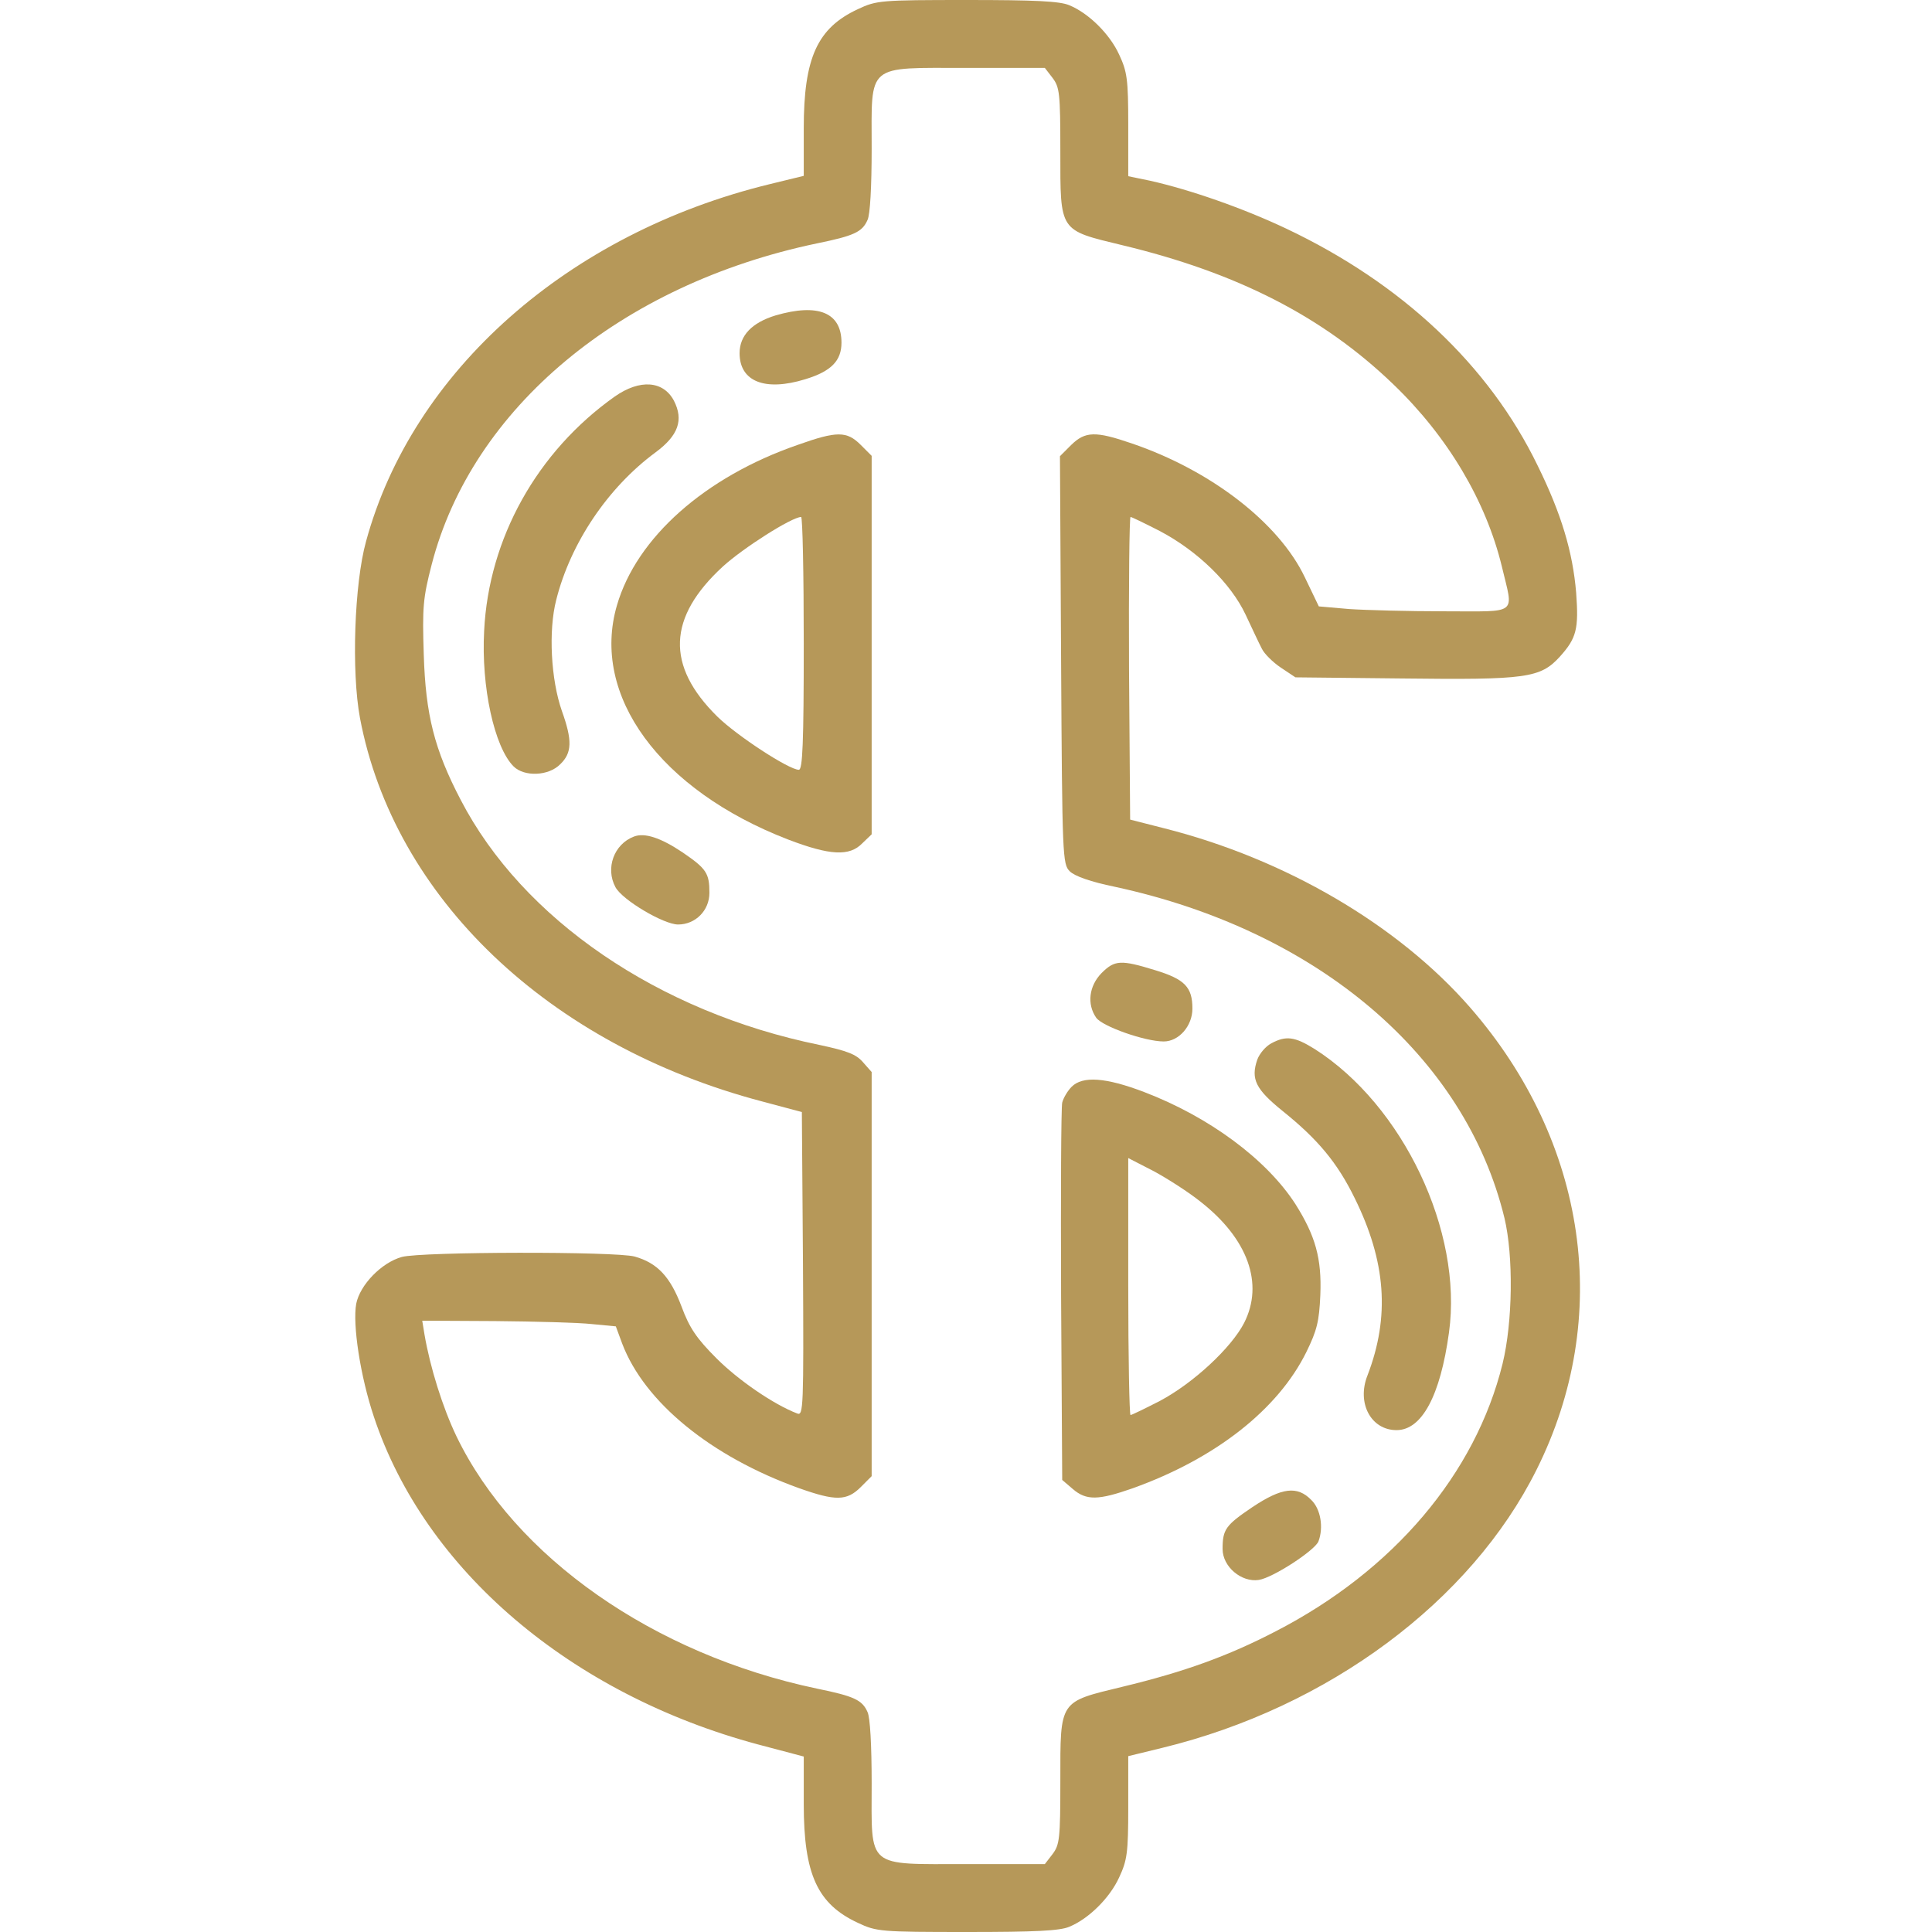 <svg xmlns="http://www.w3.org/2000/svg" width="100" height="100" viewBox="0 0 100 100" fill="none"><g clip-path="url(#clip0_55_48)"><path d="M44.414 0.469C42.305 1.445 41.602 2.988 41.602 6.641V9.102L39.844 9.531C29.414 12.07 21.348 19.199 18.945 28.027C18.34 30.215 18.184 34.766 18.633 37.168C20.391 46.465 28.398 54.102 39.453 57.012L41.504 57.559L41.562 65.43C41.602 72.871 41.582 73.281 41.27 73.164C40.039 72.695 38.203 71.426 37.09 70.312C36.055 69.277 35.684 68.731 35.273 67.617C34.688 66.074 34.023 65.371 32.852 65.039C31.855 64.766 21.816 64.785 20.801 65.059C19.746 65.352 18.633 66.504 18.438 67.481C18.242 68.555 18.652 71.25 19.355 73.34C21.992 81.269 29.551 87.695 39.238 90.293L41.602 90.918V93.379C41.602 97.012 42.305 98.555 44.414 99.531C45.371 99.981 45.586 100 50.059 100C53.555 100 54.863 99.941 55.352 99.727C56.348 99.316 57.441 98.242 57.93 97.168C58.34 96.289 58.398 95.898 58.398 93.555V90.898L60.156 90.469C68.75 88.379 76.133 82.891 79.531 76.074C83.477 68.184 82.168 59.121 76.094 52.148C72.363 47.871 66.523 44.453 60.254 42.871L58.496 42.422L58.438 34.59C58.418 30.273 58.457 26.758 58.516 26.758C58.574 26.758 59.258 27.09 60.02 27.48C61.992 28.516 63.711 30.195 64.473 31.816C64.805 32.52 65.176 33.32 65.312 33.574C65.43 33.828 65.879 34.277 66.289 34.551L67.051 35.059L72.539 35.117C79.023 35.195 79.727 35.098 80.742 33.984C81.602 33.027 81.719 32.559 81.582 30.684C81.406 28.574 80.82 26.602 79.59 24.102C77.07 18.906 72.559 14.668 66.582 11.836C64.356 10.781 61.621 9.824 59.531 9.355L58.398 9.121V6.465C58.398 4.102 58.34 3.711 57.93 2.832C57.441 1.758 56.348 0.684 55.352 0.273C54.863 0.059 53.555 0 50.059 0C45.586 0 45.371 0.02 44.414 0.469ZM54.473 4.023C54.844 4.512 54.883 4.805 54.883 7.832C54.883 12.031 54.805 11.895 58.105 12.695C64.043 14.121 68.477 16.387 72.109 19.883C74.941 22.598 76.914 25.938 77.734 29.316C78.34 31.875 78.652 31.641 74.766 31.641C72.91 31.641 70.684 31.582 69.824 31.523L68.262 31.387L67.539 29.883C66.191 27.051 62.656 24.336 58.574 22.949C56.699 22.305 56.172 22.324 55.449 23.027L54.863 23.613L54.922 34.16C54.98 44.414 55 44.727 55.371 45.098C55.625 45.352 56.465 45.645 57.695 45.898C68.203 48.164 75.84 54.668 77.871 63.047C78.34 65.019 78.301 68.418 77.773 70.586C76.367 76.289 72.129 81.289 66.035 84.434C63.555 85.723 61.27 86.543 58.105 87.305C54.805 88.106 54.883 87.969 54.883 92.168C54.883 95.195 54.844 95.488 54.473 95.977L54.082 96.484H50.078C44.785 96.484 45.117 96.758 45.117 92.305C45.117 90.352 45.039 88.887 44.902 88.613C44.629 87.988 44.199 87.793 42.285 87.402C33.828 85.625 26.66 80.606 23.633 74.356C22.91 72.852 22.266 70.781 21.973 69.082L21.855 68.359L25.625 68.379C27.695 68.398 29.961 68.457 30.645 68.535L31.875 68.652L32.207 69.551C33.359 72.578 36.797 75.391 41.367 77.031C43.242 77.695 43.828 77.695 44.551 76.973L45.117 76.406V65.938V55.488L44.668 54.98C44.316 54.57 43.867 54.395 42.402 54.082C34.082 52.383 27.051 47.578 23.848 41.406C22.48 38.789 22.031 36.992 21.934 33.887C21.855 31.426 21.895 30.957 22.344 29.219C24.434 21.133 32.109 14.727 42.285 12.598C44.199 12.207 44.629 12.012 44.902 11.387C45.039 11.113 45.117 9.648 45.117 7.695C45.117 3.242 44.785 3.516 50.078 3.516H54.082L54.473 4.023Z" fill="#B69859"></path><path d="M40.137 16.328C38.926 16.699 38.281 17.363 38.281 18.281C38.281 19.746 39.59 20.273 41.68 19.629C43.027 19.219 43.555 18.672 43.555 17.734C43.555 16.172 42.344 15.684 40.137 16.328Z" fill="#B69859"></path><path d="M31.816 20.527C27.793 23.379 25.293 27.871 25.059 32.656C24.902 35.547 25.586 38.672 26.582 39.668C27.129 40.215 28.398 40.176 29.004 39.551C29.609 38.965 29.629 38.32 29.082 36.797C28.516 35.176 28.379 32.656 28.789 31.055C29.531 28.105 31.465 25.234 33.926 23.418C35.117 22.539 35.391 21.738 34.883 20.742C34.336 19.707 33.125 19.609 31.816 20.527Z" fill="#B69859"></path><path d="M41.289 23.027C36.484 24.688 32.949 27.832 31.934 31.328C30.566 35.996 34.16 40.898 40.801 43.457C42.949 44.277 43.965 44.336 44.629 43.652L45.117 43.184V33.398V23.594L44.551 23.027C43.828 22.305 43.32 22.305 41.289 23.027ZM41.602 33.301C41.602 38.457 41.543 39.844 41.348 39.844C40.84 39.844 38.145 38.086 37.129 37.09C34.453 34.453 34.551 31.953 37.422 29.316C38.477 28.359 40.957 26.777 41.465 26.758C41.543 26.758 41.602 29.707 41.602 33.301Z" fill="#B69859"></path><path d="M32.812 43.301C31.777 43.691 31.328 44.941 31.855 45.918C32.207 46.582 34.355 47.852 35.098 47.852C35.996 47.852 36.719 47.129 36.719 46.211C36.719 45.195 36.562 44.961 35.332 44.121C34.199 43.359 33.359 43.086 32.812 43.301Z" fill="#B69859"></path><path d="M57.012 50.371C56.367 51.035 56.25 51.973 56.738 52.676C57.051 53.125 59.258 53.906 60.234 53.906C61.016 53.906 61.719 53.105 61.719 52.207C61.719 51.094 61.328 50.684 59.785 50.215C58.008 49.668 57.695 49.688 57.012 50.371Z" fill="#B69859"></path><path d="M65.801 54.004C65.508 54.16 65.195 54.531 65.078 54.844C64.727 55.859 65 56.387 66.406 57.52C68.203 58.965 69.219 60.176 70.117 62.012C71.738 65.293 71.953 68.144 70.781 71.191C70.215 72.617 70.957 74.023 72.285 74.023C73.594 74.023 74.551 72.246 75 68.965C75.723 63.73 72.617 57.207 68.047 54.297C67.012 53.652 66.562 53.594 65.801 54.004Z" fill="#B69859"></path><path d="M55.469 56.25C55.254 56.465 55.039 56.836 54.98 57.07C54.922 57.324 54.902 61.816 54.922 67.051L54.98 76.602L55.527 77.07C56.23 77.676 56.855 77.656 58.633 77.031C62.93 75.488 66.152 72.949 67.617 69.981C68.164 68.867 68.281 68.398 68.34 67.031C68.418 65.137 68.086 63.965 67.051 62.324C65.566 60.02 62.598 57.812 59.219 56.523C57.227 55.762 56.035 55.684 55.469 56.25ZM62.148 62.207C64.59 64.121 65.43 66.445 64.394 68.477C63.73 69.766 61.758 71.602 60.02 72.519C59.258 72.91 58.574 73.242 58.516 73.242C58.457 73.242 58.398 70.254 58.398 66.582V59.941L59.727 60.625C60.449 61.016 61.543 61.719 62.148 62.207Z" fill="#B69859"></path><path d="M64.824 78.008C63.438 78.945 63.281 79.16 63.281 80.176C63.281 81.094 64.258 81.914 65.156 81.777C65.898 81.66 68.047 80.254 68.242 79.785C68.516 79.062 68.359 78.106 67.871 77.637C67.148 76.895 66.348 76.992 64.824 78.008Z" fill="#B69859"></path></g><defs><clipPath id="clip0_55_48"><rect width="100" height="100" fill="white"></rect></clipPath></defs></svg>
